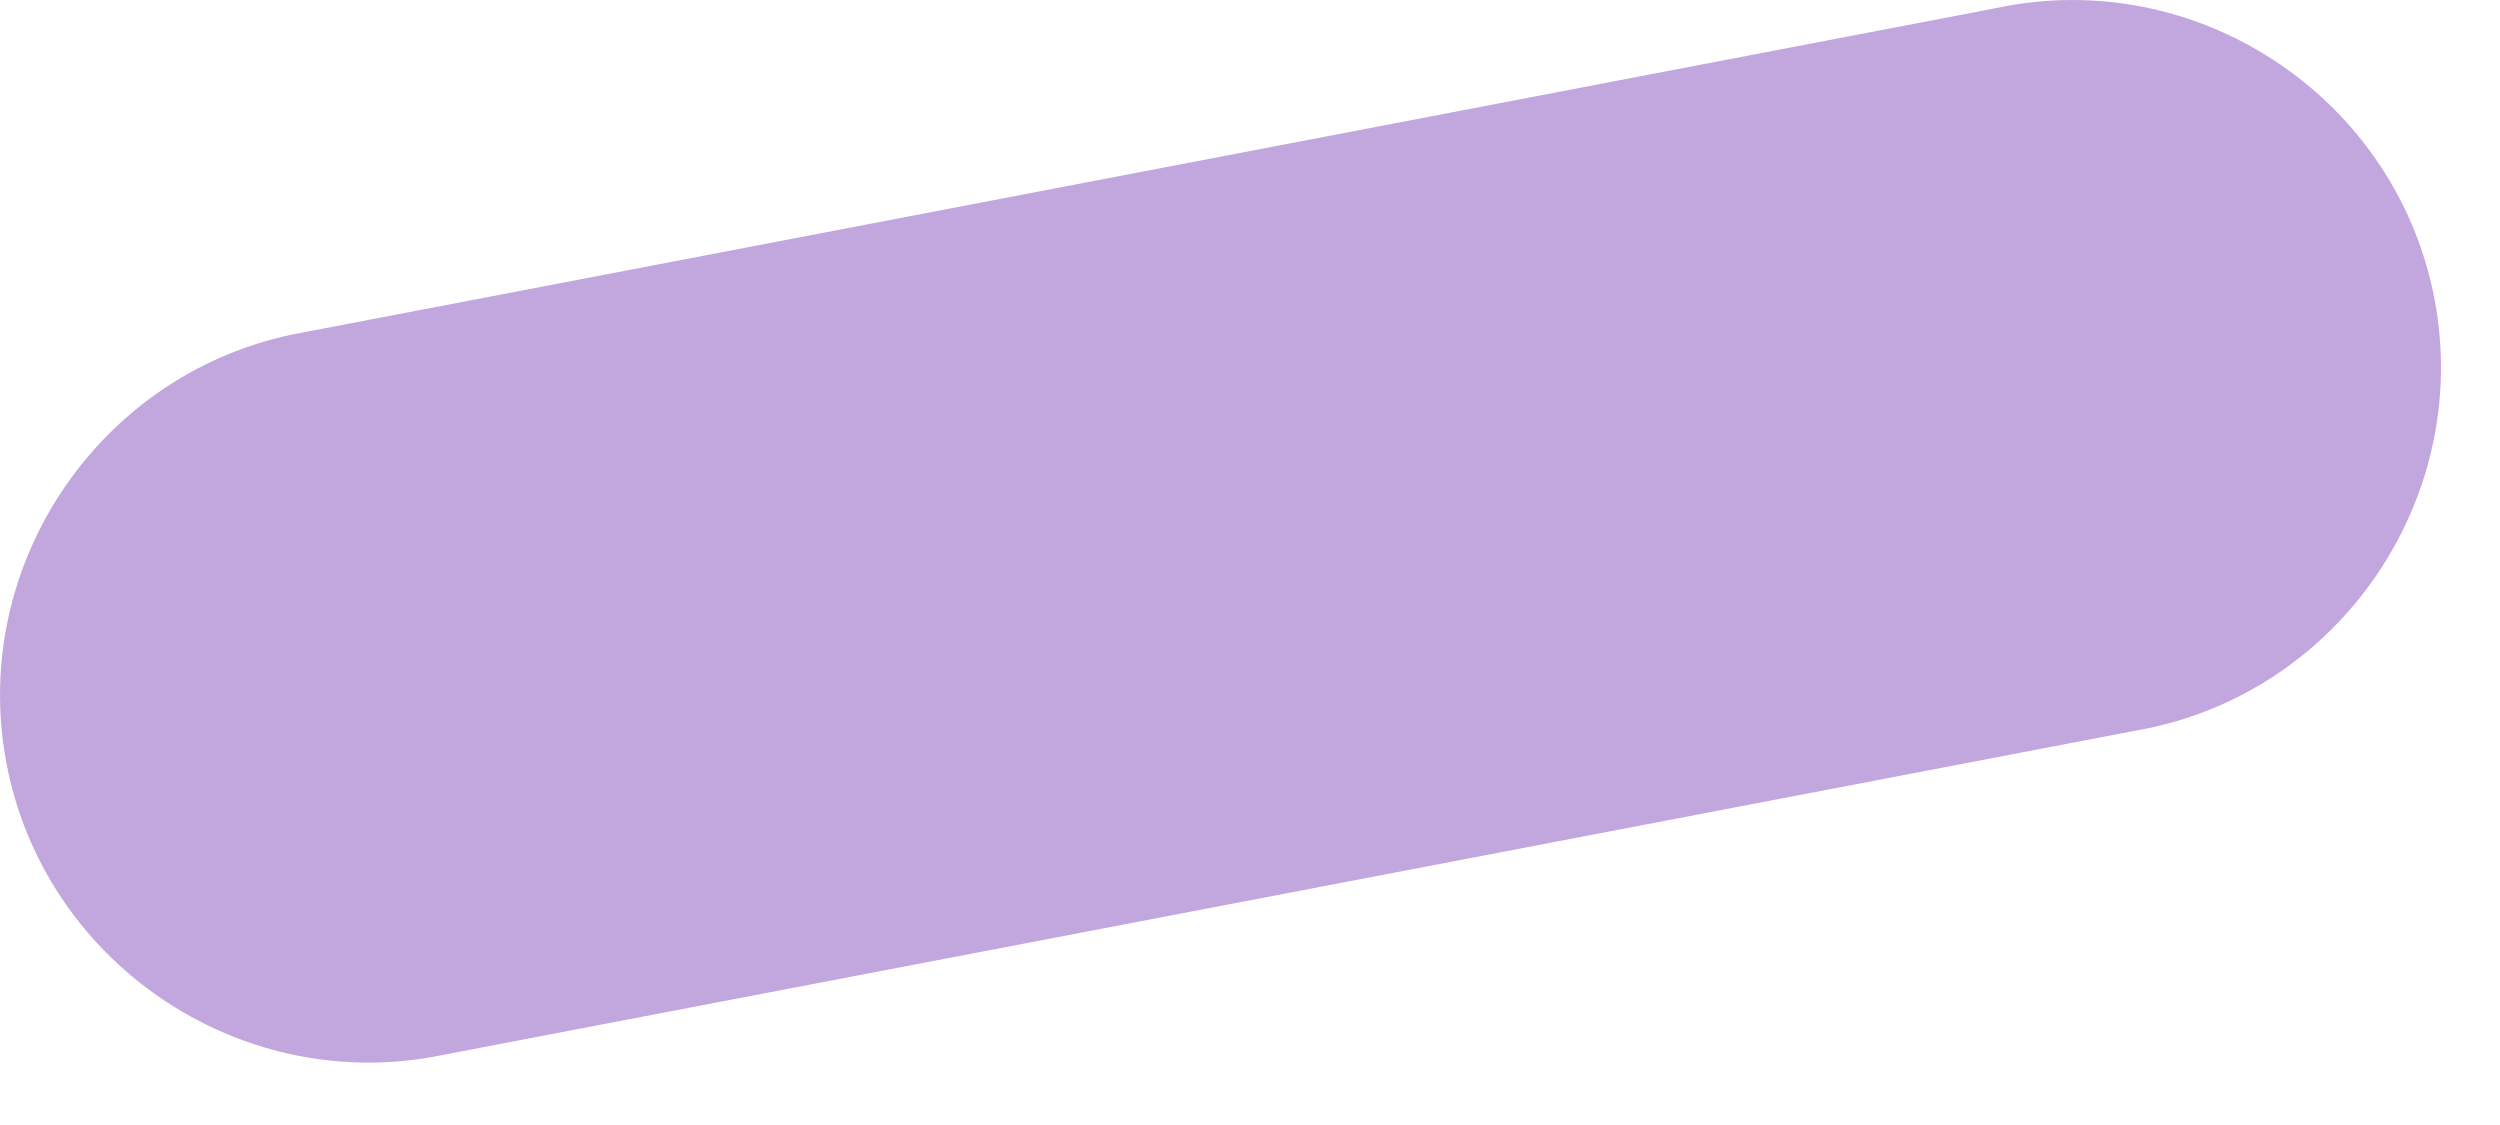 <?xml version="1.0" encoding="utf-8"?>
<svg xmlns="http://www.w3.org/2000/svg" fill="none" height="100%" overflow="visible" preserveAspectRatio="none" style="display: block;" viewBox="0 0 20 9" width="100%">
<path d="M0.064 6.168C-0.272 4.583 0.751 3.013 2.333 2.677L15.973 0.064C17.558 -0.272 19.128 0.751 19.464 2.333C19.8 3.918 18.776 5.488 17.195 5.824L3.555 8.437C1.97 8.773 0.4 7.749 0.064 6.168Z" fill="#C2A6DE" id="Vector"/>
</svg>